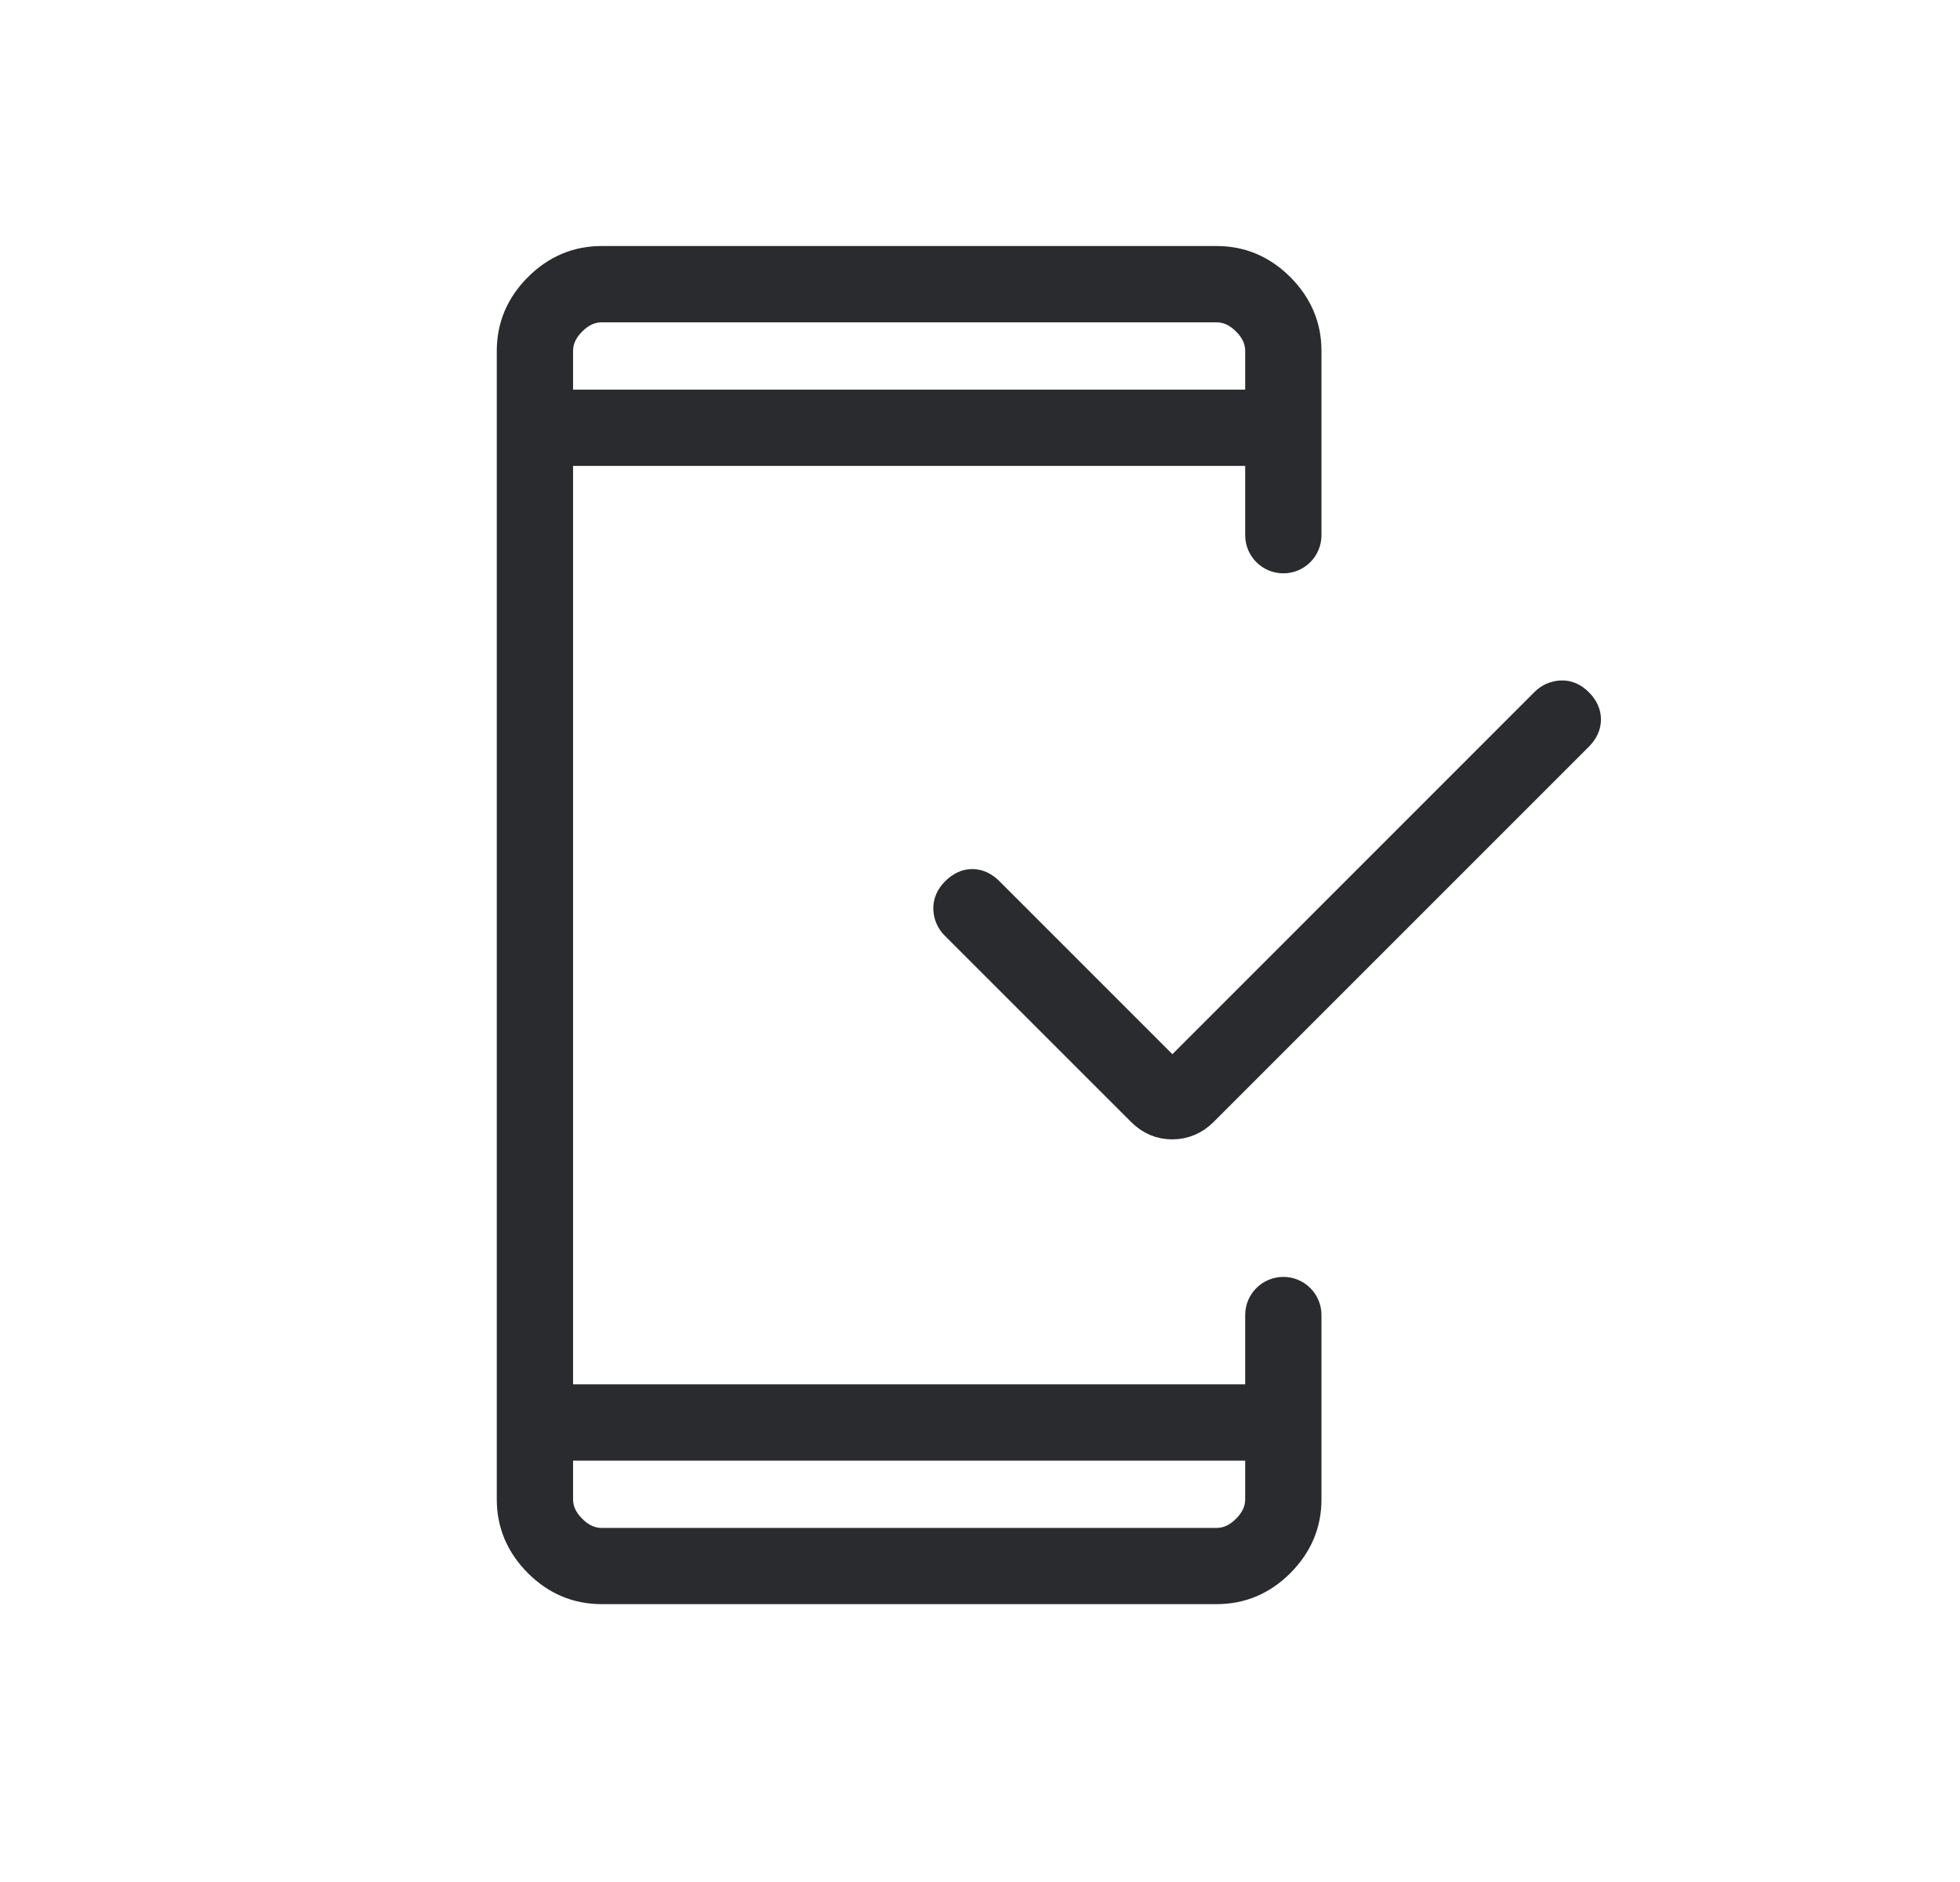 <svg width="25" height="24" viewBox="0 0 25 24" fill="none" xmlns="http://www.w3.org/2000/svg">
<path d="M7.673 20.297C7.355 20.297 7.079 20.181 6.846 19.948C6.613 19.714 6.496 19.439 6.496 19.121V4.474C6.496 4.156 6.613 3.881 6.846 3.647C7.079 3.414 7.355 3.297 7.673 3.297H15.519C15.837 3.297 16.113 3.414 16.346 3.647C16.579 3.881 16.696 4.156 16.696 4.474V6.825C16.696 7.006 16.55 7.152 16.369 7.152C16.189 7.152 16.042 7.006 16.042 6.825V5.782H7.15V17.813H16.042V16.77C16.042 16.589 16.189 16.443 16.369 16.443C16.55 16.443 16.696 16.589 16.696 16.77V19.121C16.696 19.439 16.579 19.714 16.346 19.948C16.113 20.181 15.837 20.297 15.519 20.297H7.673ZM7.15 18.467V19.121C7.15 19.251 7.204 19.371 7.313 19.48C7.422 19.589 7.542 19.644 7.673 19.644H15.519C15.65 19.644 15.77 19.589 15.879 19.48C15.988 19.371 16.042 19.251 16.042 19.121V18.467H7.15ZM14.954 13.669L19.684 8.939C19.746 8.876 19.822 8.843 19.91 8.837C19.998 8.832 20.079 8.866 20.152 8.939C20.225 9.012 20.261 9.09 20.261 9.175C20.261 9.259 20.225 9.338 20.152 9.411L15.367 14.195C15.249 14.312 15.11 14.37 14.952 14.37C14.794 14.37 14.657 14.312 14.54 14.195L12.163 11.819C12.101 11.757 12.068 11.681 12.064 11.593C12.061 11.505 12.095 11.424 12.168 11.351C12.241 11.278 12.319 11.242 12.402 11.242C12.485 11.242 12.563 11.278 12.636 11.351L14.954 13.669ZM7.15 5.128H16.042V4.474C16.042 4.344 15.988 4.224 15.879 4.115C15.77 4.006 15.65 3.951 15.519 3.951H7.673C7.542 3.951 7.422 4.006 7.313 4.115C7.204 4.224 7.15 4.344 7.15 4.474V5.128Z" fill="#292B2E"/>
<path d="M7.15 18.467V19.121C7.15 19.251 7.204 19.371 7.313 19.48C7.422 19.589 7.542 19.644 7.673 19.644H15.519C15.65 19.644 15.77 19.589 15.879 19.48C15.988 19.371 16.042 19.251 16.042 19.121V18.467H7.15ZM7.15 18.467V19.644M7.15 5.128H16.042V4.474C16.042 4.344 15.988 4.224 15.879 4.115C15.77 4.006 15.65 3.951 15.519 3.951H7.673C7.542 3.951 7.422 4.006 7.313 4.115C7.204 4.224 7.15 4.344 7.15 4.474V5.128ZM7.15 5.128V3.951M7.673 20.297C7.355 20.297 7.079 20.181 6.846 19.948C6.613 19.714 6.496 19.439 6.496 19.121V4.474C6.496 4.156 6.613 3.881 6.846 3.647C7.079 3.414 7.355 3.297 7.673 3.297H15.519C15.837 3.297 16.113 3.414 16.346 3.647C16.579 3.881 16.696 4.156 16.696 4.474V6.825C16.696 7.006 16.55 7.152 16.369 7.152C16.189 7.152 16.042 7.006 16.042 6.825V5.782H7.15V17.813H16.042V16.77C16.042 16.589 16.189 16.443 16.369 16.443C16.55 16.443 16.696 16.589 16.696 16.77V19.121C16.696 19.439 16.579 19.714 16.346 19.948C16.113 20.181 15.837 20.297 15.519 20.297H7.673ZM14.954 13.669L19.684 8.939C19.746 8.876 19.822 8.843 19.91 8.837C19.998 8.832 20.079 8.866 20.152 8.939C20.225 9.012 20.261 9.09 20.261 9.175C20.261 9.259 20.225 9.338 20.152 9.411L15.367 14.195C15.249 14.312 15.11 14.37 14.952 14.37C14.794 14.37 14.657 14.312 14.54 14.195L12.163 11.819C12.101 11.757 12.068 11.681 12.064 11.593C12.061 11.505 12.095 11.424 12.168 11.351C12.241 11.278 12.319 11.242 12.402 11.242C12.485 11.242 12.563 11.278 12.636 11.351L14.954 13.669Z" stroke="#292B2E" stroke-width="0.319"/>
</svg>
